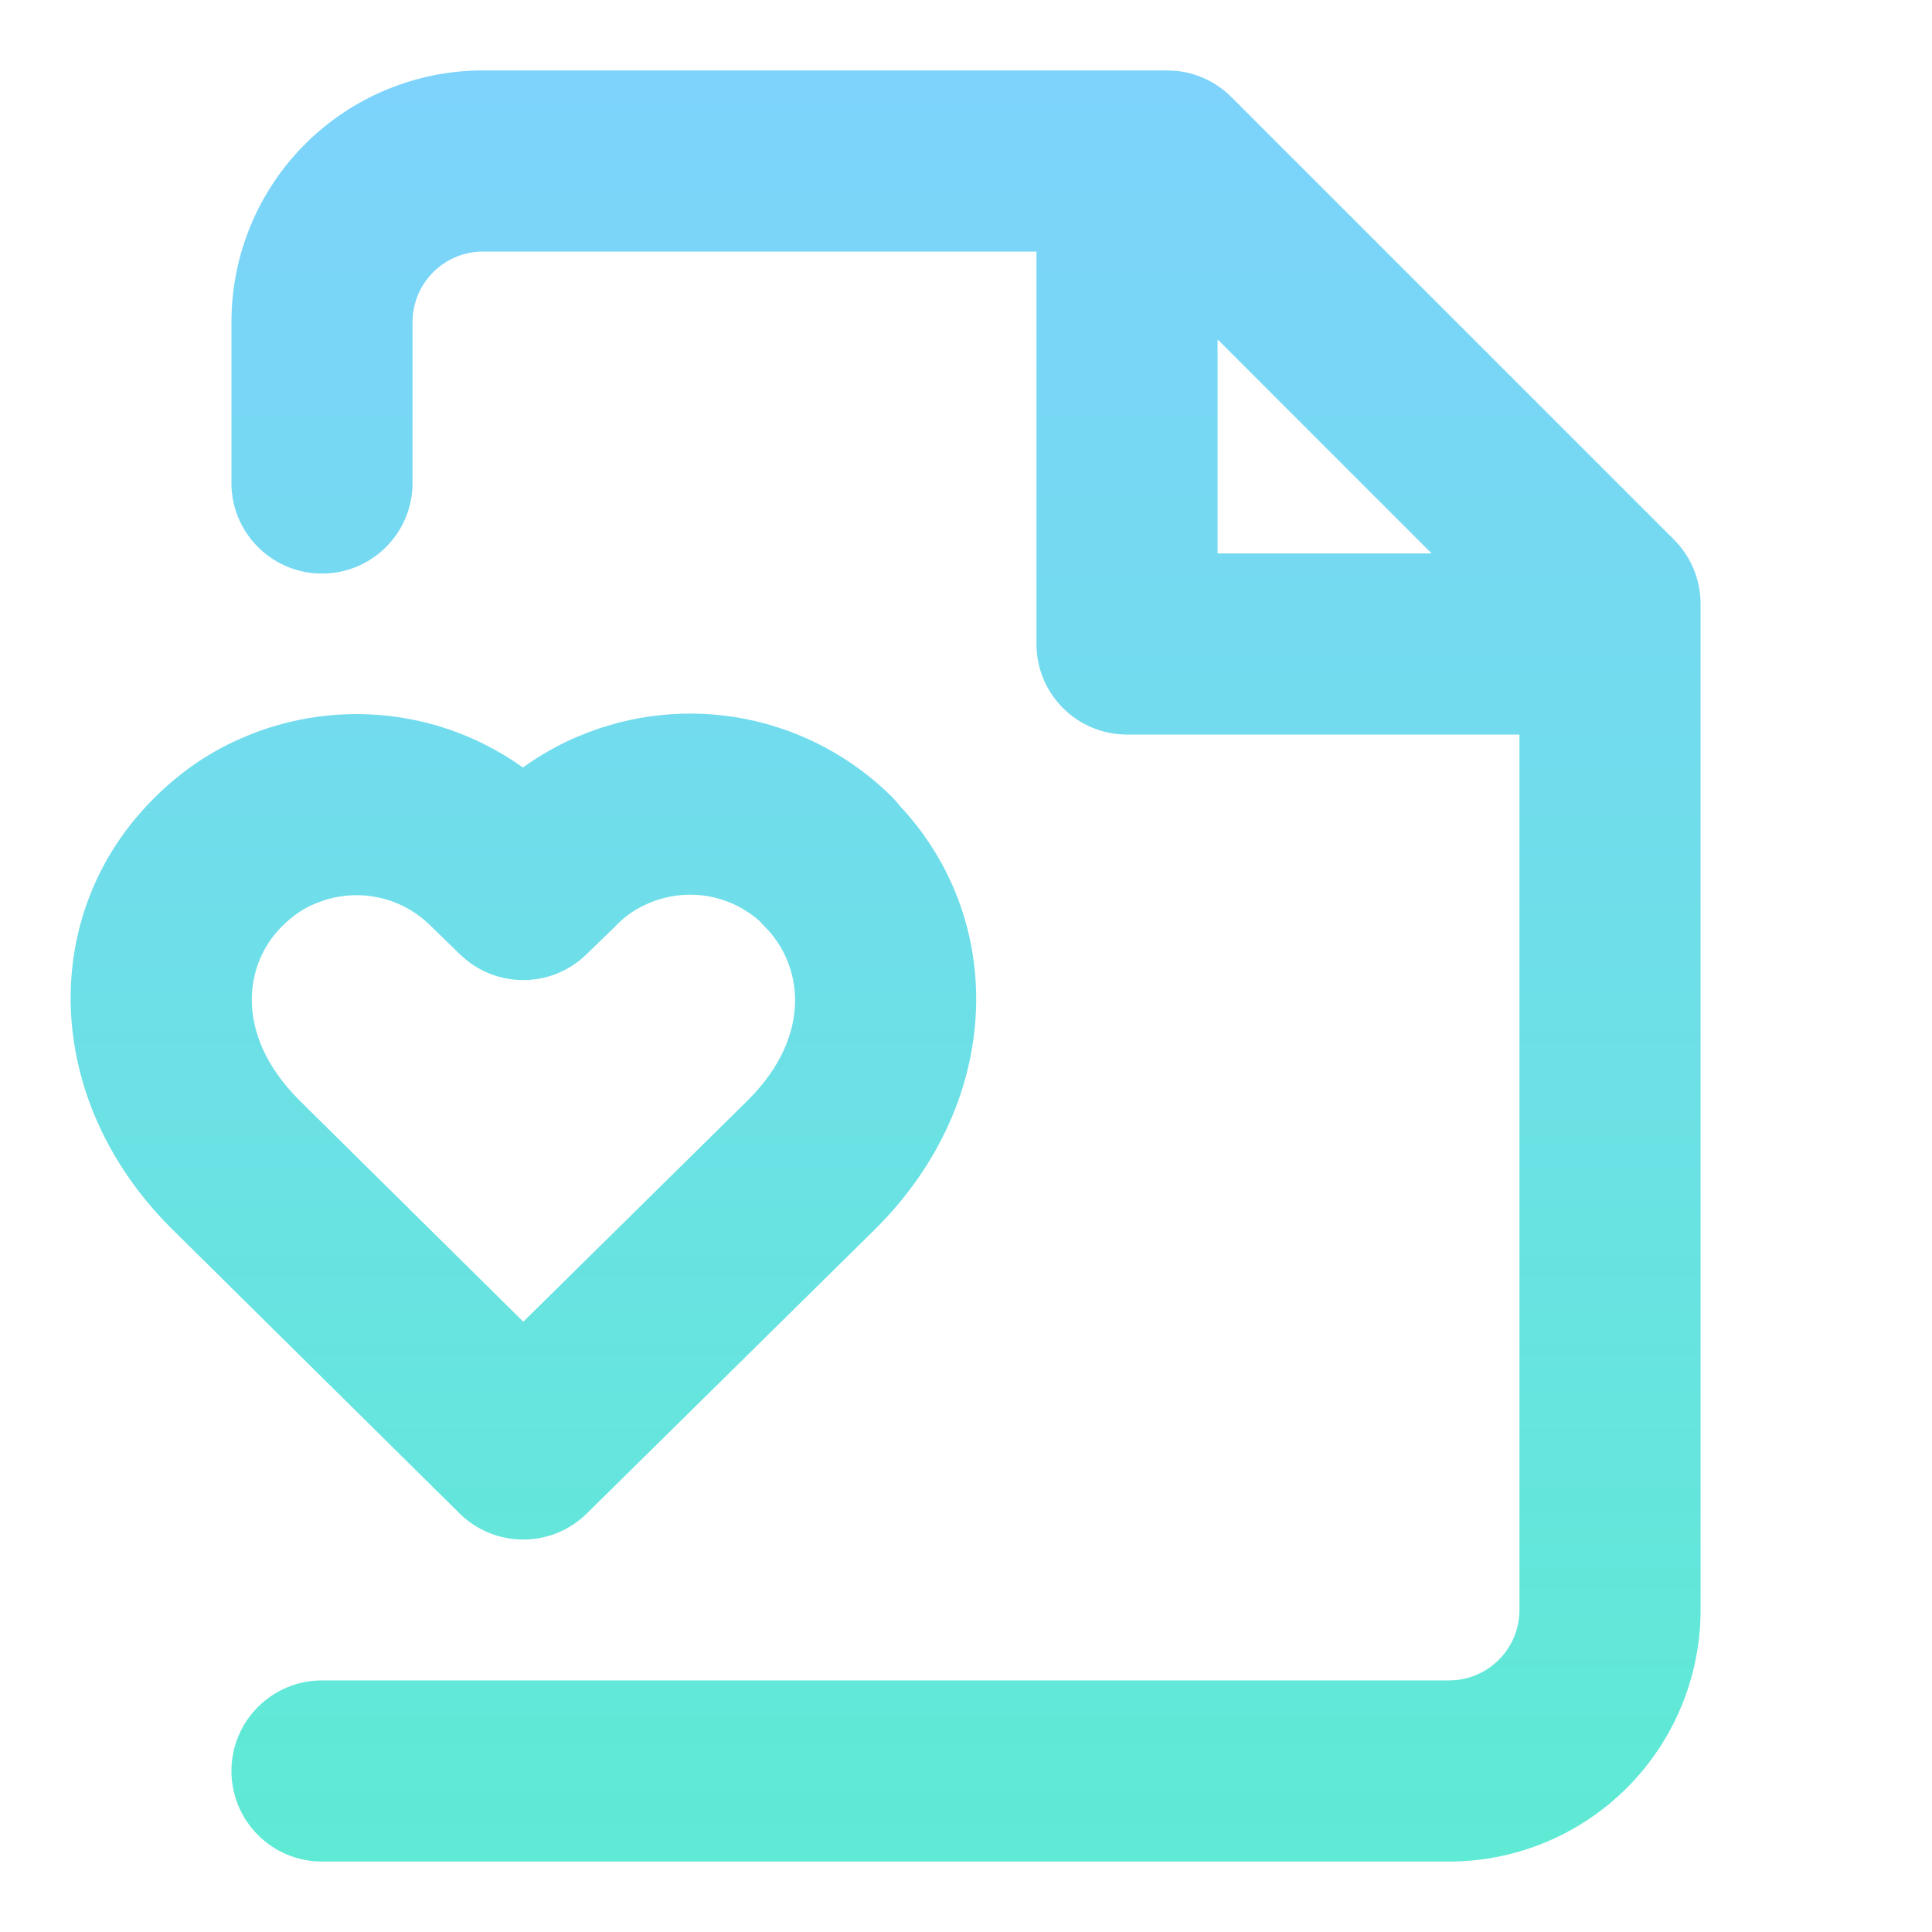 <svg width="64" height="64" viewBox="0 0 64 64" fill="none" xmlns="http://www.w3.org/2000/svg">
<path d="M38.963 2.348C39.65 2.416 40.295 2.72 40.788 3.212L55.455 17.878C56.017 18.441 56.333 19.204 56.334 20V53.333C56.334 55.543 55.455 57.663 53.892 59.226C52.329 60.788 50.21 61.666 47.999 61.666H10.666C9.01 61.666 7.667 60.323 7.667 58.666C7.667 57.01 9.01 55.666 10.666 55.666H47.999C48.618 55.666 49.212 55.421 49.65 54.983C50.087 54.546 50.334 53.952 50.334 53.333V24.333H37.334C35.677 24.333 34.334 22.99 34.334 21.333V8.333H15.999C15.381 8.333 14.788 8.579 14.35 9.017C13.913 9.454 13.667 10.047 13.666 10.666V16L13.663 16.154C13.582 17.739 12.271 19 10.666 19C9.062 19 7.751 17.739 7.67 16.154L7.667 16V10.666C7.667 8.456 8.544 6.336 10.107 4.773C11.67 3.211 13.79 2.333 15.999 2.333H38.666L38.963 2.348ZM19.2 24.375C20.931 23.65 22.838 23.454 24.68 23.814C26.528 24.176 28.227 25.08 29.559 26.41C29.649 26.5 29.731 26.598 29.808 26.697C33.37 30.501 33.214 36.46 29.063 40.645C29.055 40.653 29.047 40.661 29.04 40.669L19.439 50.136C18.27 51.288 16.391 51.287 15.223 50.133L5.65 40.666C5.643 40.659 5.636 40.652 5.629 40.645C1.399 36.38 1.276 30.242 5.106 26.439L5.105 26.439C5.963 25.58 6.981 24.864 8.186 24.376V24.374C9.92 23.657 11.829 23.471 13.669 23.839C14.992 24.103 16.235 24.647 17.323 25.425C17.912 24.999 18.545 24.645 19.2 24.374V24.375ZM23.529 29.703C22.851 29.571 22.147 29.643 21.51 29.911C21.505 29.913 21.499 29.917 21.494 29.919C21.085 30.088 20.718 30.337 20.434 30.634C20.409 30.66 20.383 30.686 20.357 30.712L19.423 31.618C18.259 32.749 16.407 32.749 15.243 31.618L14.309 30.712C14.298 30.701 14.286 30.689 14.275 30.678C13.789 30.19 13.168 29.857 12.493 29.722C11.817 29.587 11.117 29.656 10.48 29.919C10.469 29.923 10.458 29.927 10.447 29.932C10.067 30.084 9.708 30.321 9.347 30.682C9.344 30.685 9.34 30.689 9.336 30.692C8.112 31.904 7.725 34.238 9.89 36.421H9.889L17.335 43.783L24.807 36.415C26.952 34.248 26.568 31.918 25.33 30.692C25.271 30.635 25.217 30.573 25.164 30.512C24.701 30.103 24.137 29.822 23.529 29.703ZM40.334 18.333H47.424L40.334 11.242V18.333Z" fill="url(#paint0_linear_18_1119)"/>
<defs>
<linearGradient id="paint0_linear_18_1119" x1="29.337" y1="2.333" x2="29.337" y2="61.666" gradientUnits="userSpaceOnUse">
<stop stop-color="#7DD3FC"/>
<stop offset="1" stop-color="#5EEAD4"/>
</linearGradient>
</defs>
</svg>
